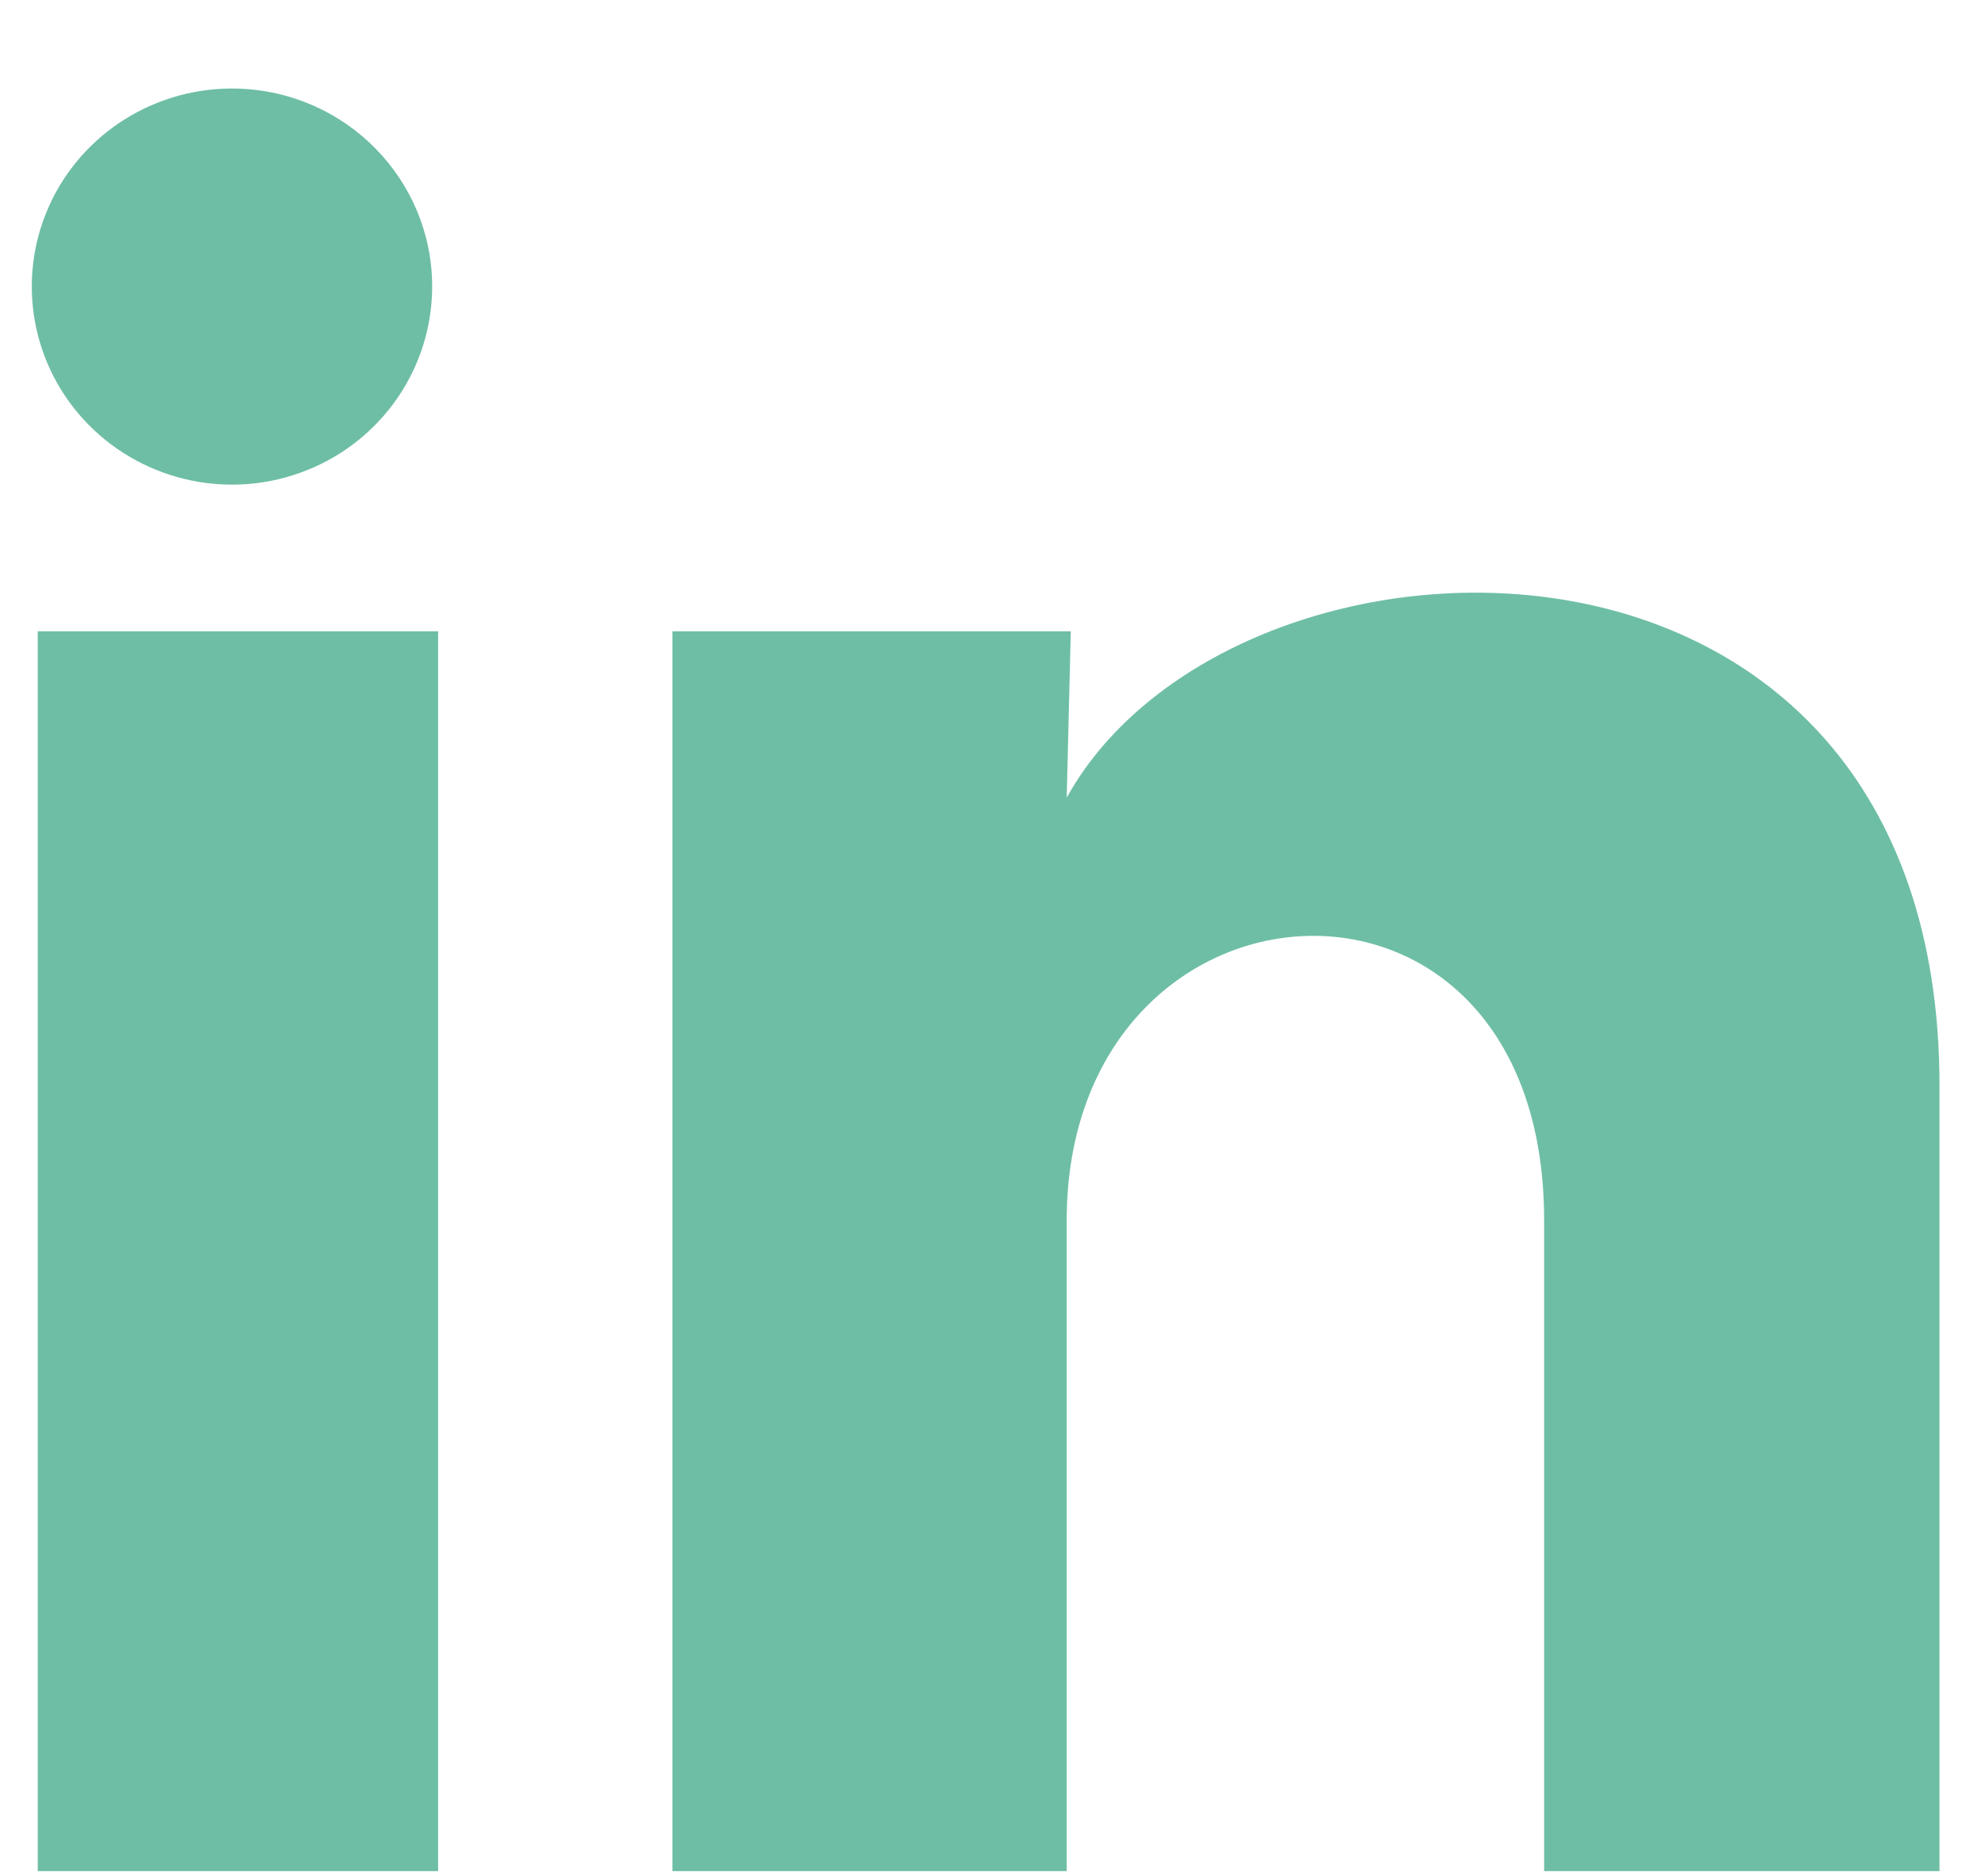 <svg width="19" height="18" viewBox="0 0 19 18" fill="none" xmlns="http://www.w3.org/2000/svg">
<path d="M4.145 2.75C4.144 3.524 3.67 4.22 2.946 4.51C2.221 4.801 1.391 4.627 0.847 4.072C0.302 3.517 0.153 2.69 0.468 1.982C0.783 1.275 1.501 0.827 2.282 0.85C3.32 0.881 4.145 1.722 4.145 2.75ZM4.202 6.056H0.362V17.95H4.202V6.056ZM10.27 6.056H6.449V17.95H10.231V11.708C10.231 8.231 14.81 7.908 14.81 11.708V17.95H18.602V10.416C18.602 4.555 11.825 4.773 10.231 7.652L10.27 6.056Z" fill="#6EBEA5"/>
</svg>
